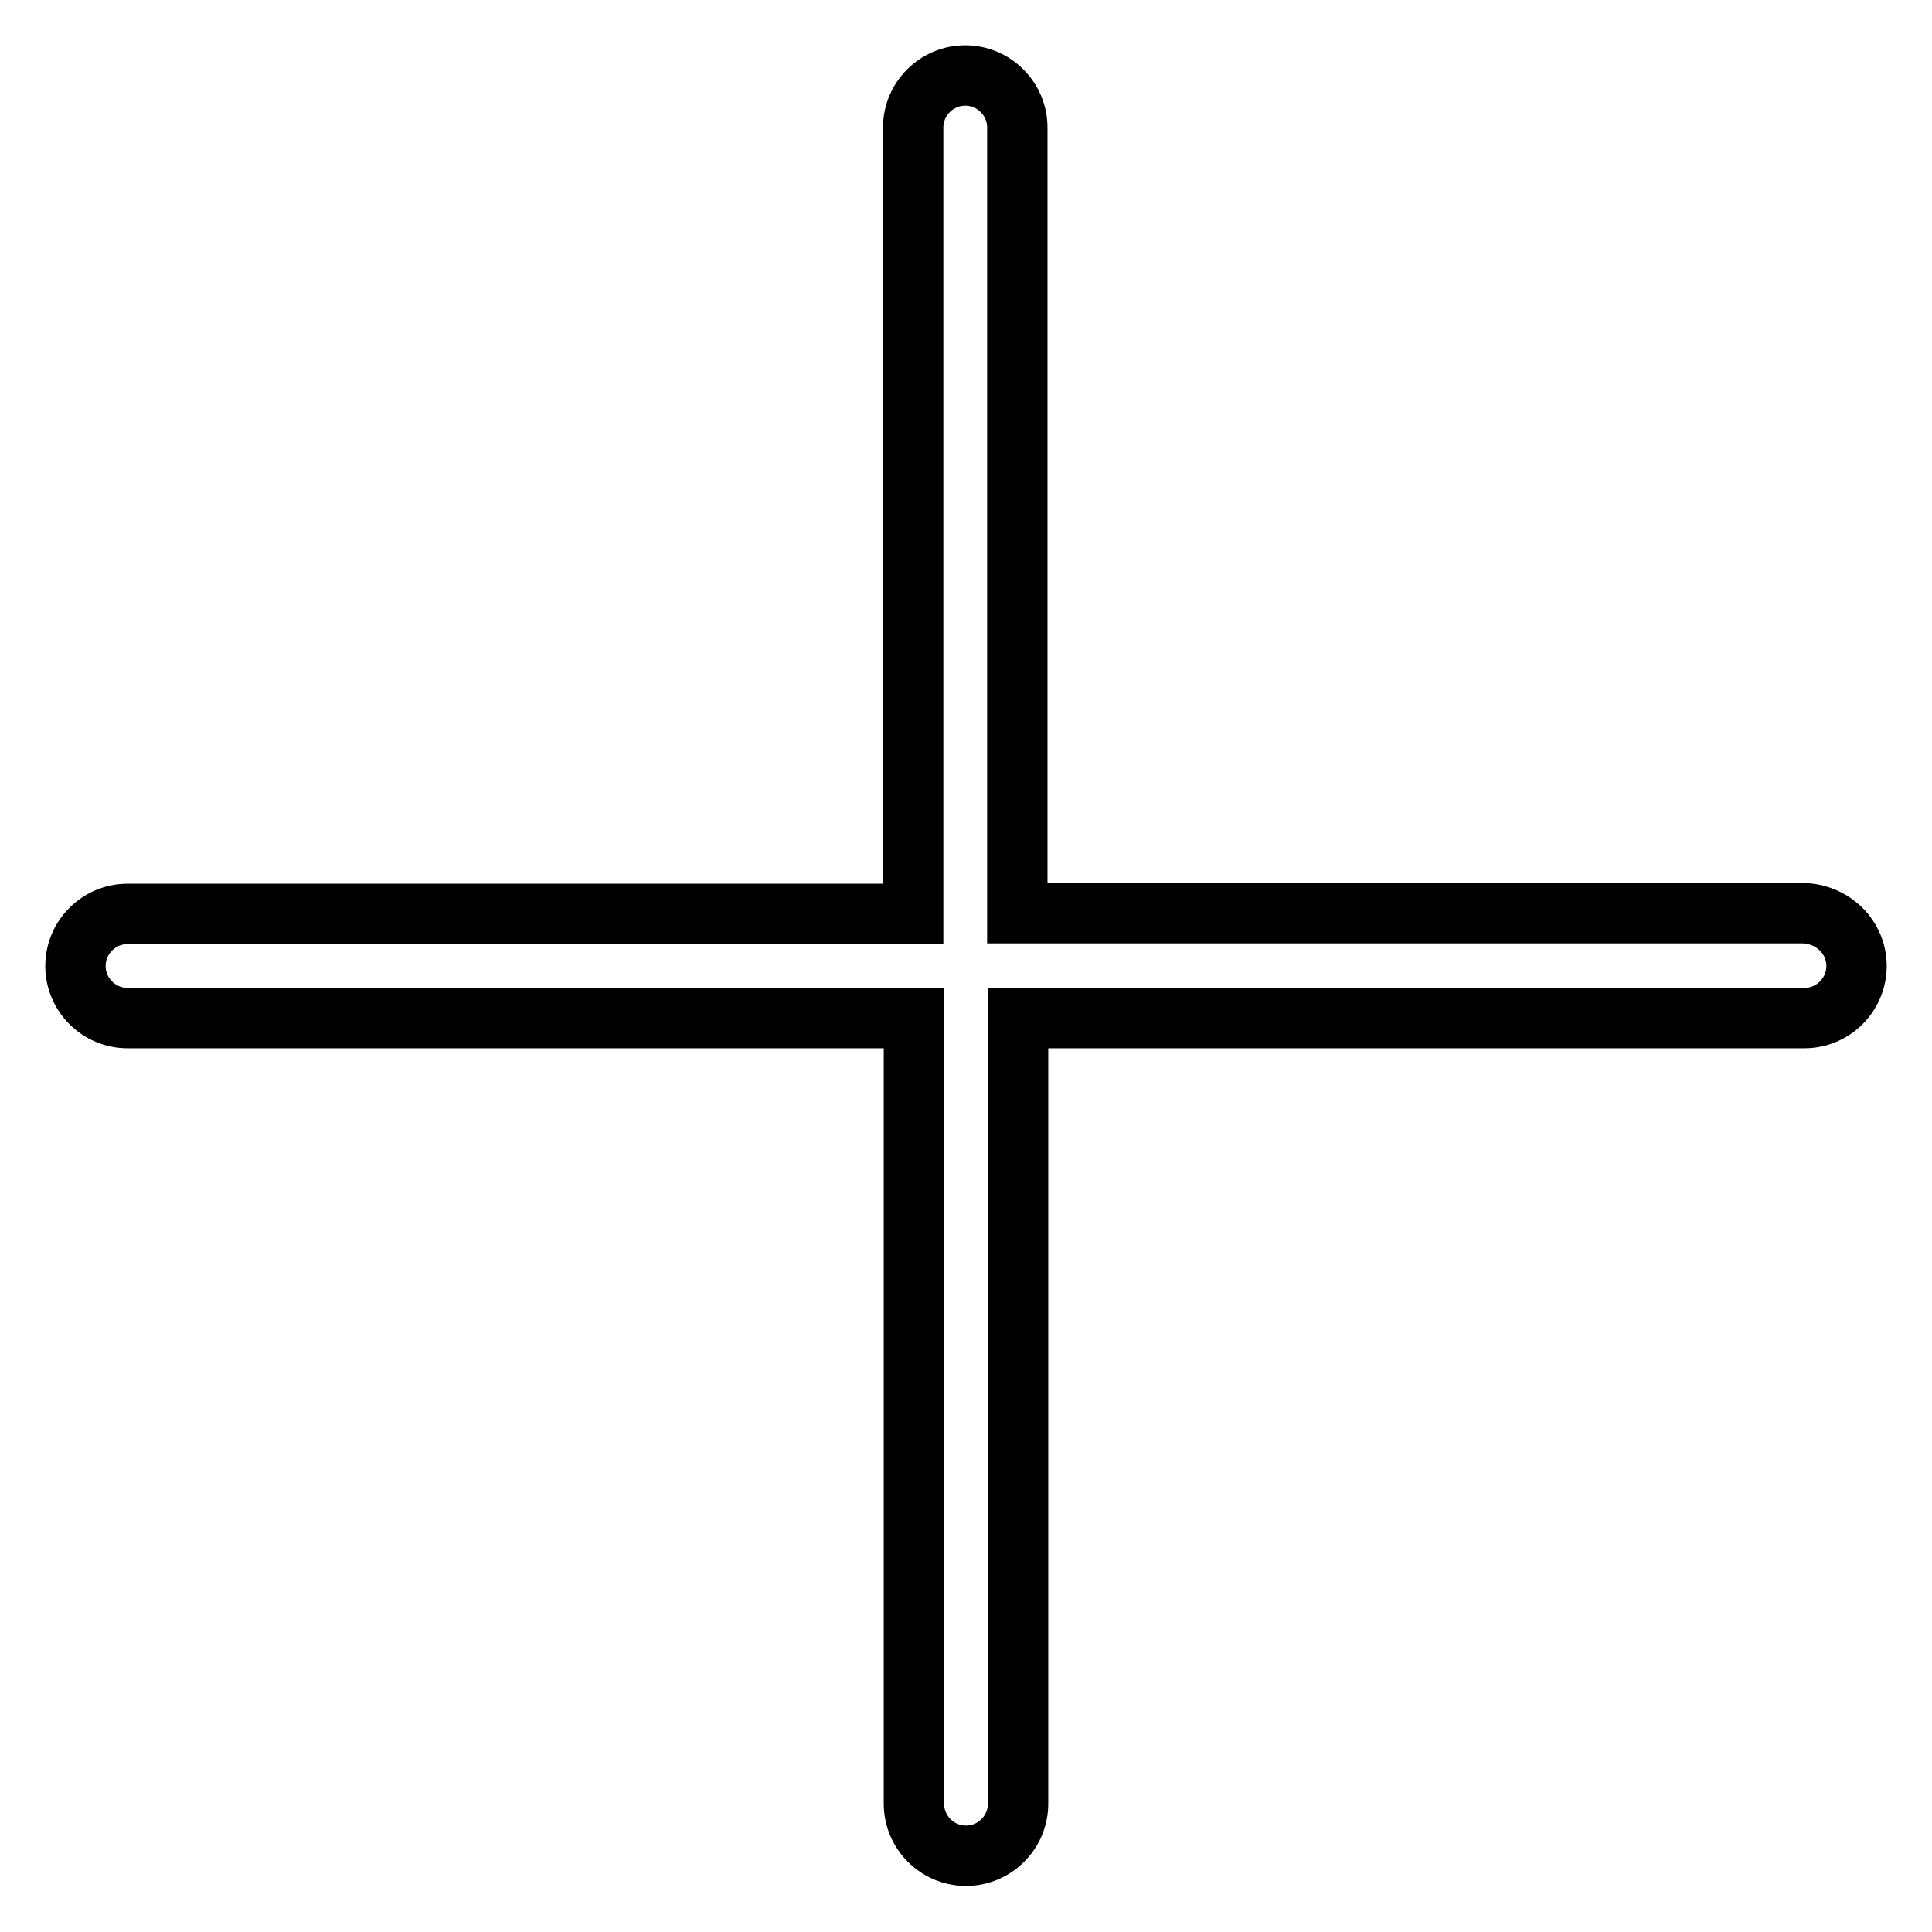 <?xml version="1.0" encoding="utf-8"?>
<!-- Svg Vector Icons : http://www.onlinewebfonts.com/icon -->
<!DOCTYPE svg PUBLIC "-//W3C//DTD SVG 1.1//EN" "http://www.w3.org/Graphics/SVG/1.1/DTD/svg11.dtd">
<svg version="1.1" xmlns="http://www.w3.org/2000/svg" xmlns:xlink="http://www.w3.org/1999/xlink" x="0px" y="0px" viewBox="0 0 256 256" enable-background="new 0 0 256 256" xml:space="preserve">
<g> <path stroke-width="8" fill-opacity="0" stroke="#000000"  d="M246,128c0,3.8-3.1,6.9-6.9,6.9H134.9v104.1c0,3.8-3.1,6.9-6.9,6.9s-6.9-3.1-6.9-6.9V134.9H16.9 c-3.8,0-6.9-3.1-6.9-6.9c0-3.8,3.1-6.9,6.9-6.9h104.1V16.9c0-3.8,3.1-6.9,6.9-6.9s6.9,3.1,6.9,6.9v104.1h104.1 C242.9,121.1,246,124.2,246,128L246,128z"/></g>
</svg>